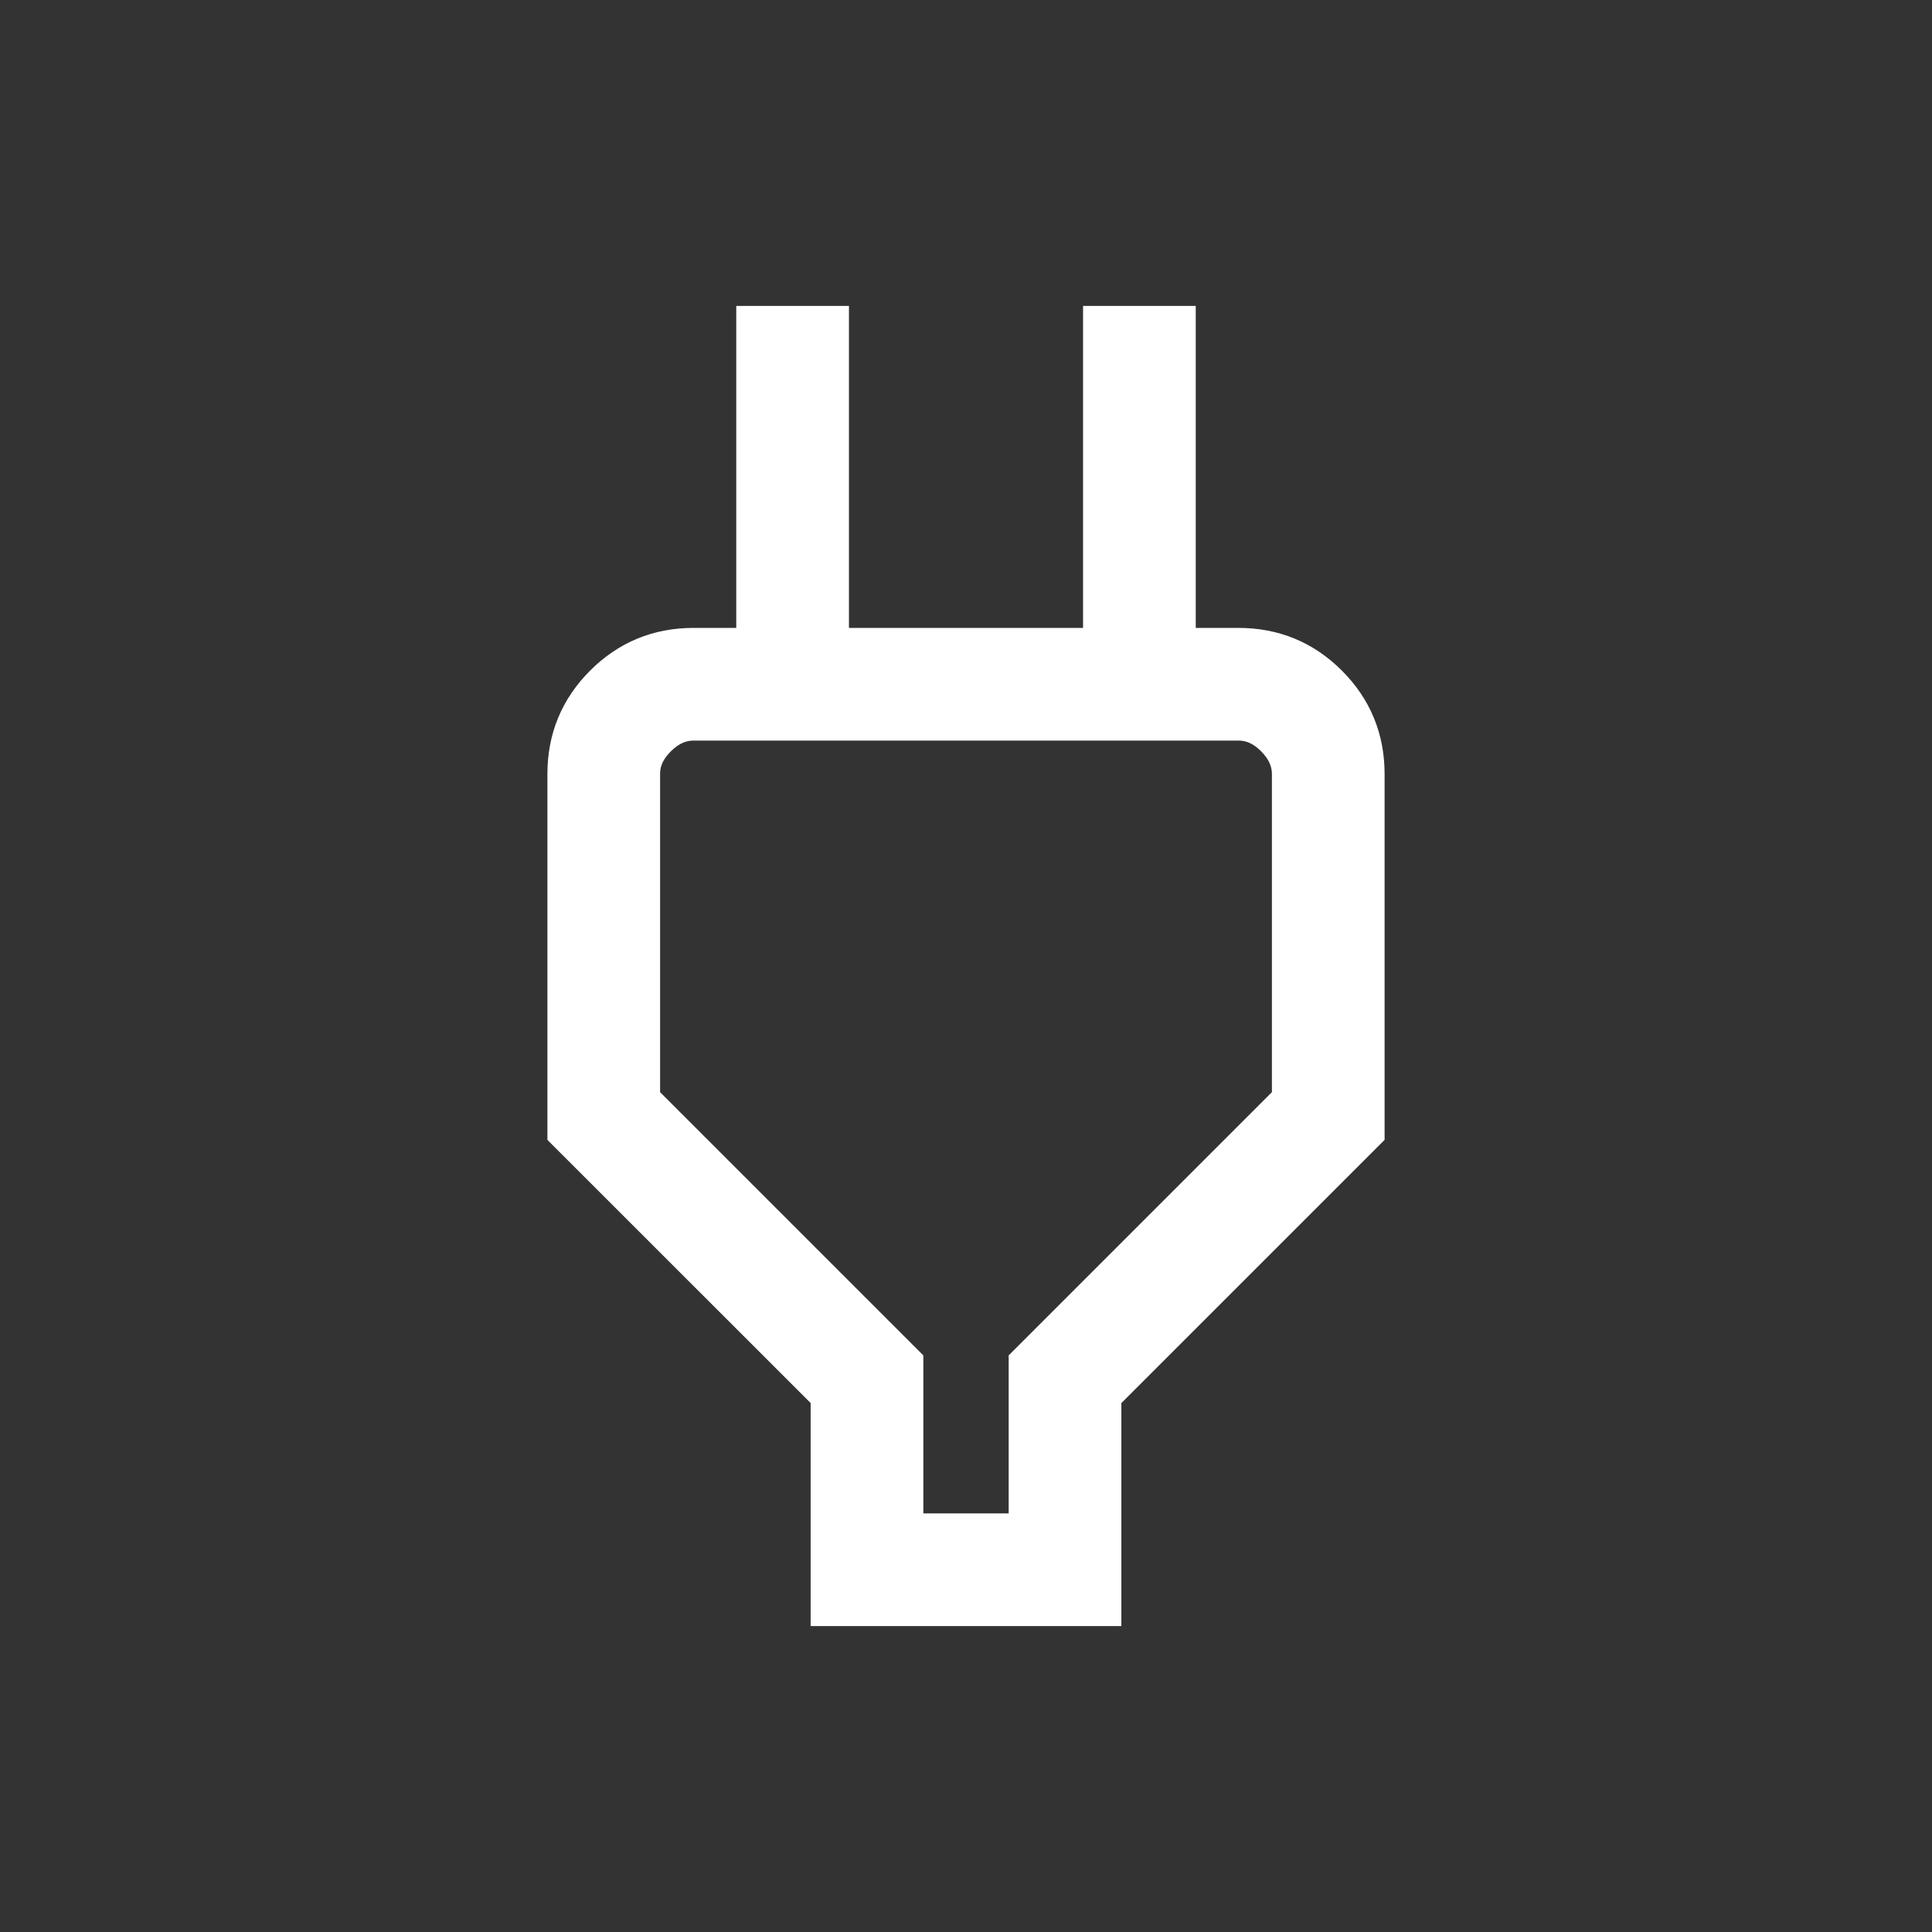 <svg width="60" height="60" viewBox="0 0 60 60" fill="none" xmlns="http://www.w3.org/2000/svg">
<rect x="0" y="0" width="60" height="60" fill="#333333" stroke="none"/>
<path d="M28.175 47.5H31.825V42.3L40 34.125V24.04C40 23.655 39.84 23.302 39.52 22.98C39.2 22.658 38.847 22.498 38.462 22.5H21.538C21.154 22.5 20.802 22.66 20.48 22.98C20.158 23.3 19.998 23.653 20 24.04V34.125L28.175 42.3V47.5ZM25.675 50V43.365L17.5 35.193V24.04C17.5 22.92 17.893 21.967 18.68 21.18C19.467 20.393 20.42 20 21.54 20H24.615L23.365 21.25V10H25.865V20H34.135V10H36.635V21.25L35.385 20H38.46C39.58 20 40.533 20.393 41.32 21.18C42.107 21.967 42.5 22.92 42.5 24.04V35.193L34.325 43.367V50H25.675Z" fill="#fff" stroke="#fff"/>
</svg>
